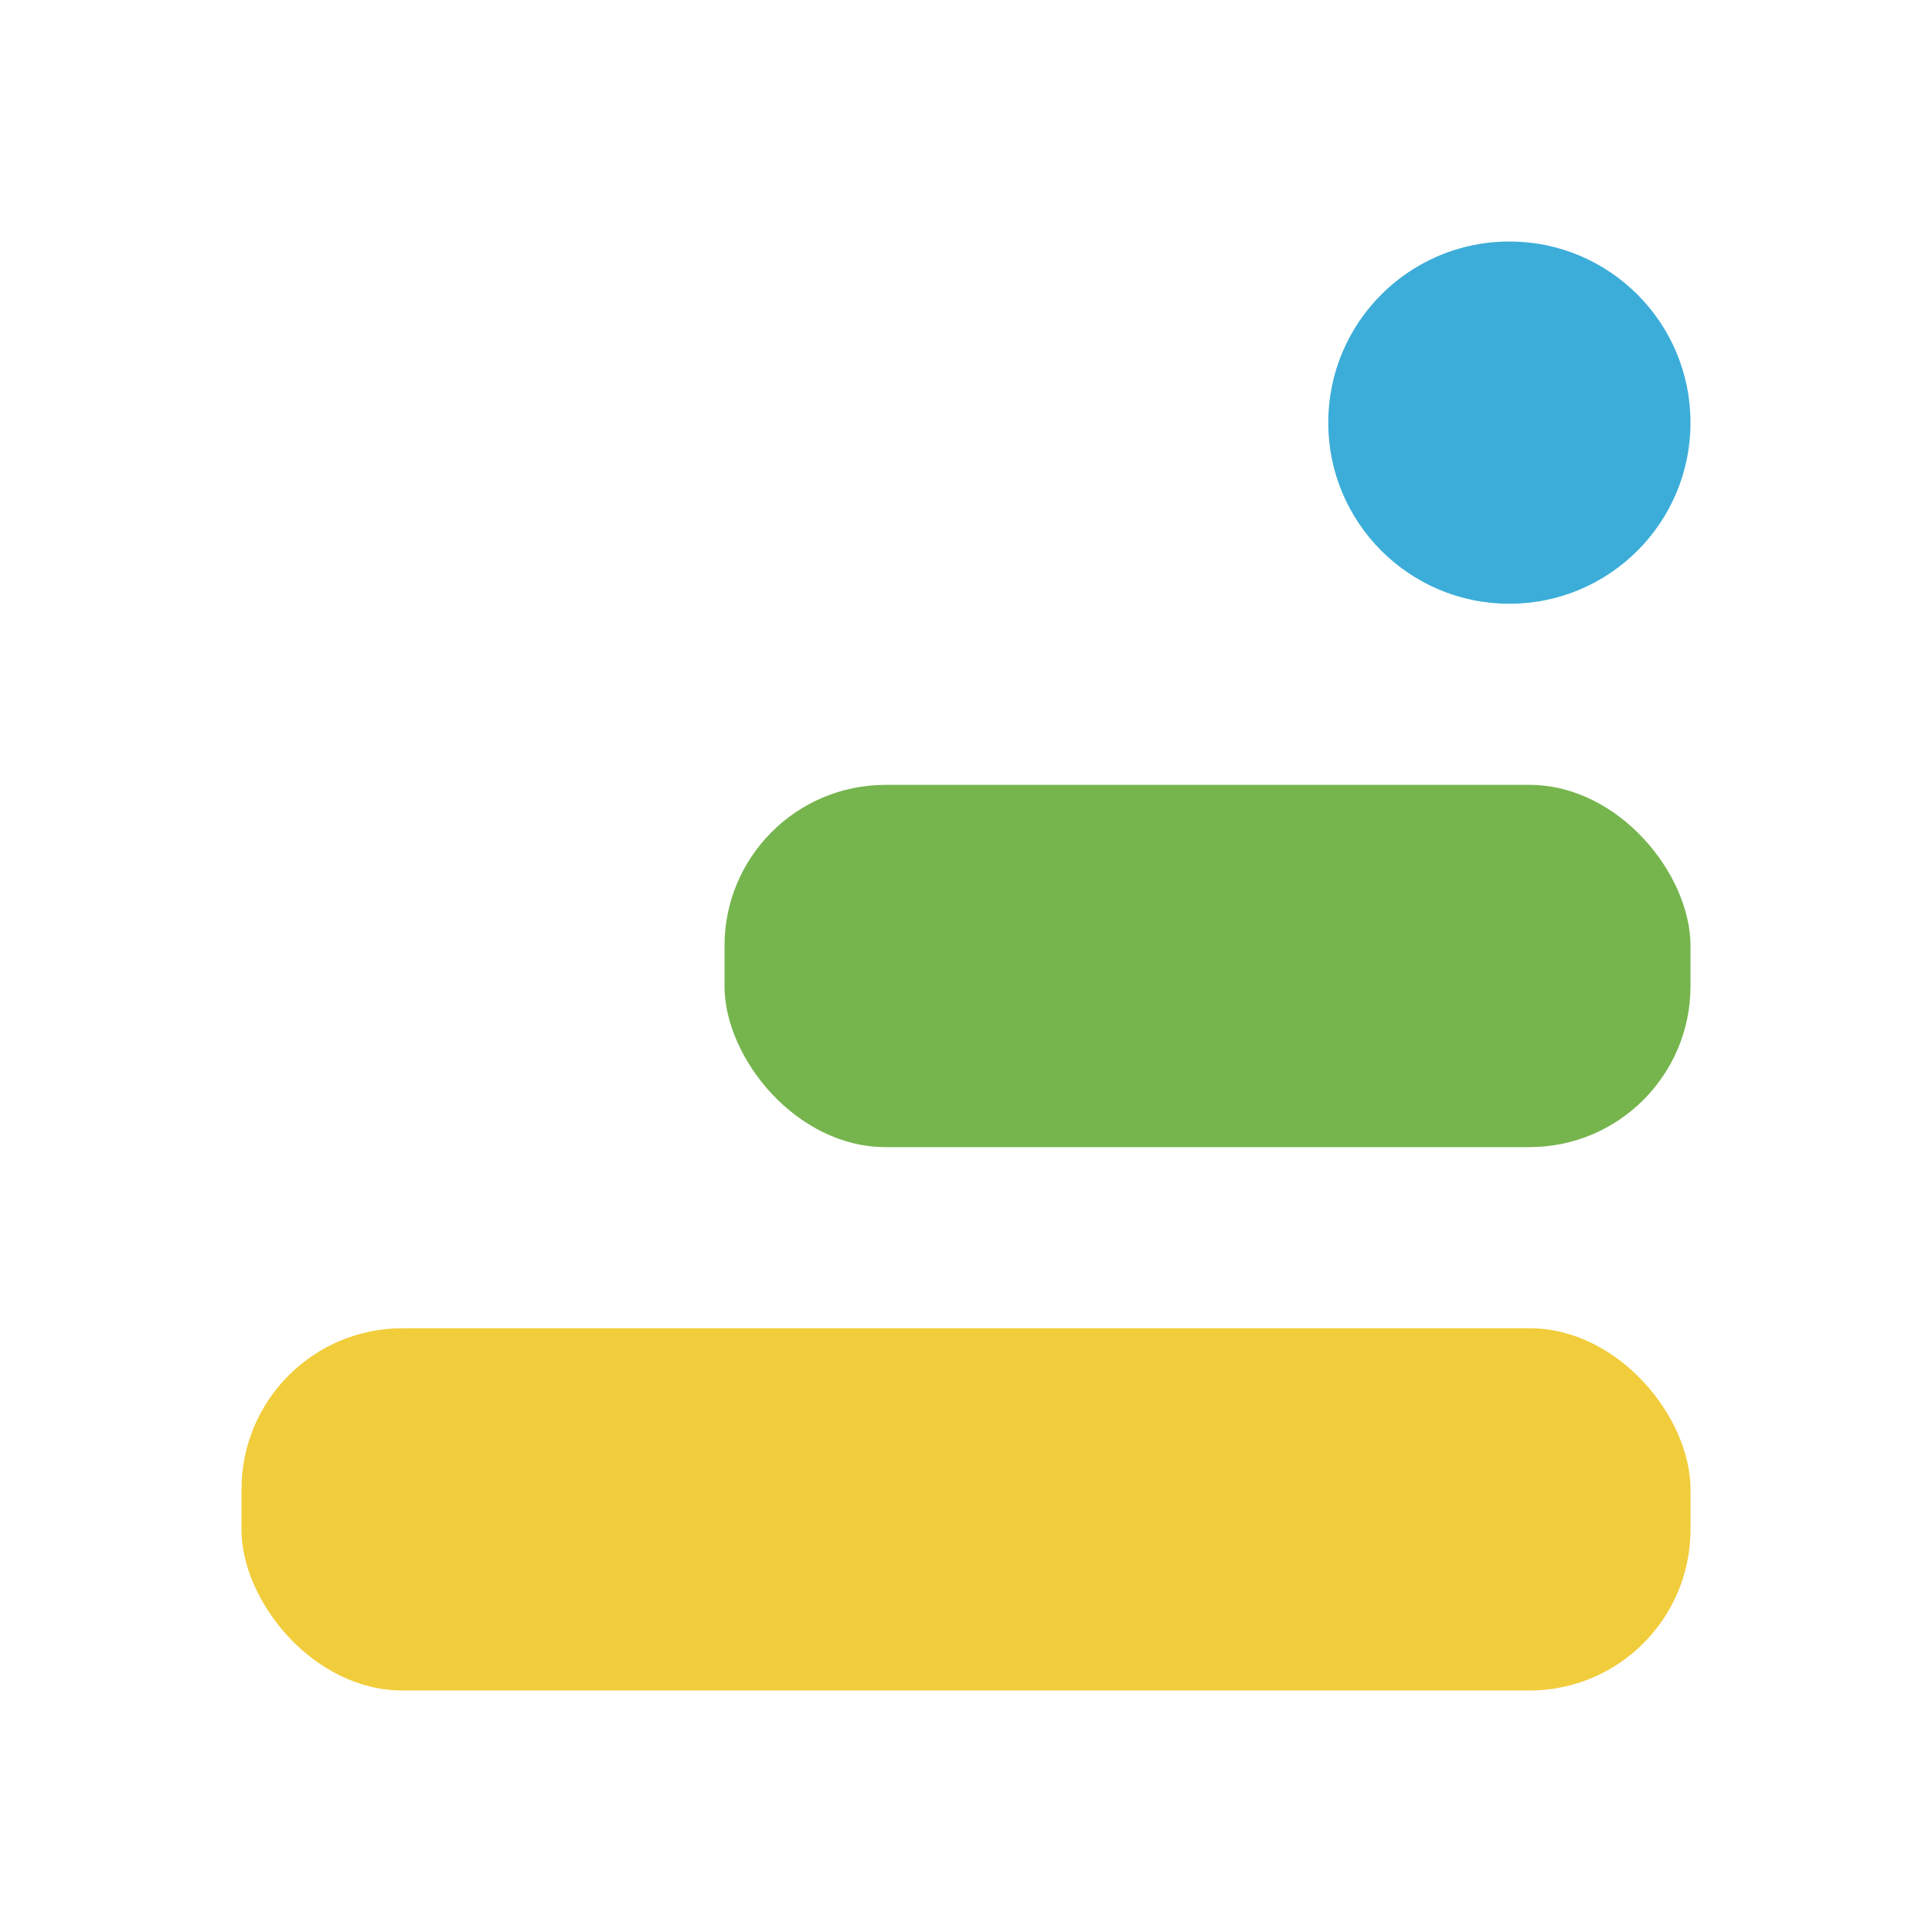 <svg width="36" height="36" viewBox="0 0 36 36" xmlns="http://www.w3.org/2000/svg">
    <g fill="none" fill-rule="evenodd">
        <path d="M0 0h36v36H0z"/>
        <g transform="translate(4.5 4.5)">
            <circle fill="#3CADD9" cx="23.625" cy="3.375" r="3.375"/>
            <rect fill="#76B54E" x="9" y="10.125" width="18" height="6.75" rx="3"/>
            <rect fill="#F1CD3C" y="20.25" width="27" height="6.75" rx="3"/>
        </g>
    </g>
</svg>
